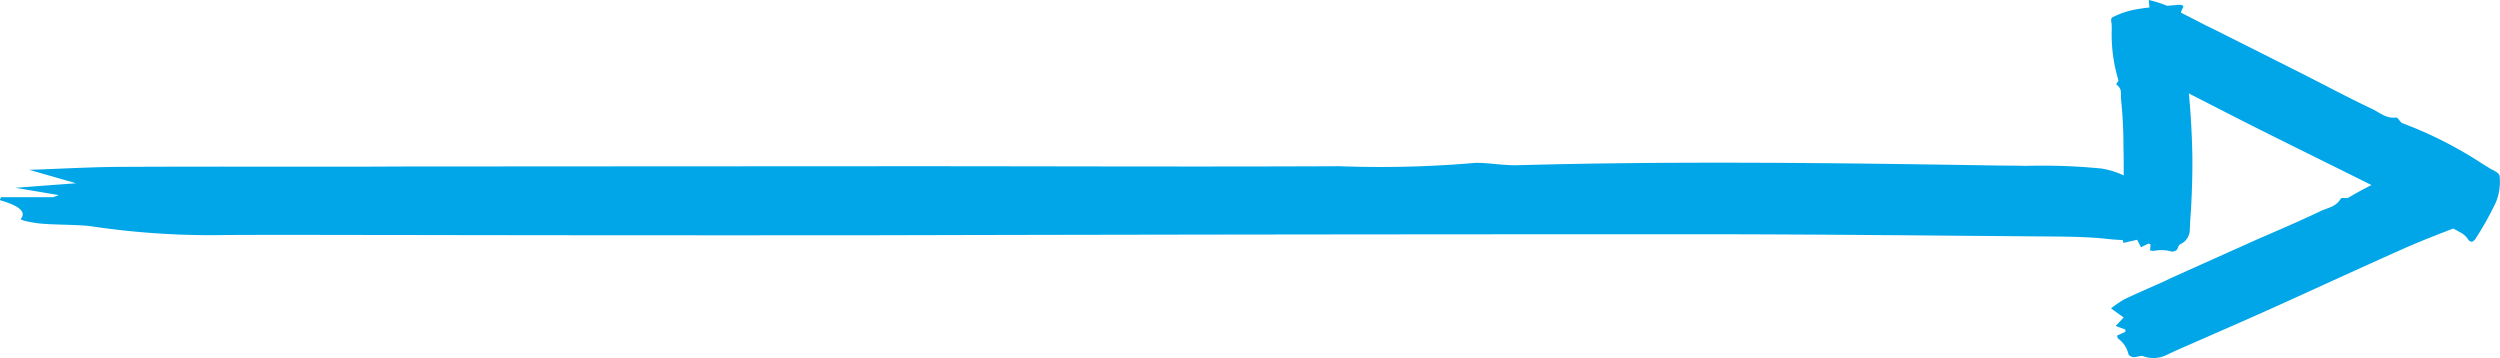 <?xml version="1.0" encoding="UTF-8"?>
<svg xmlns="http://www.w3.org/2000/svg" id="Arrow-Vi-Bold" width="109.961" height="15.754" viewBox="0 0 109.961 15.754">
  <path id="Path_9708" data-name="Path 9708" d="M53.29.953l.389.192.085-.058C53.707.945,53.652.8,53.589.643L54.133.7C54.11.473,54.092.29,54.062,0a5.255,5.255,0,0,1,.728.222C55.38.5,55.958.8,56.541,1.1c.149.075.3.144.45.219q1.841.924,3.68,1.85c1.07.54,2.126,1.108,3.21,1.619.33.156.62.437,1.055.381.1-.013.173.212.288.251a17.76,17.76,0,0,1,3.563,1.817c.067.041.138.076.2.121.181.125.493.219.51.388a2.4,2.4,0,0,1-.155,1.13,13.72,13.72,0,0,1-.881,1.586c-.114.193-.245.242-.376.031a.9.9,0,0,0-.335-.28c-.876-.487-1.745-.99-2.639-1.443-2.026-1.026-4.069-2.022-6.1-3.038-1.169-.585-2.33-1.187-3.495-1.781-.446-.227-.886-.464-1.34-.675a1.51,1.51,0,0,1-.808-.818c-.057-.136-.232-.2-.327-.317-.05-.062-.091-.216-.056-.263a1.1,1.1,0,0,0,.231-.79c0-.032.04-.077.073-.133" transform="translate(40.448)" fill="#00a6e7"></path>
  <path id="Path_9709" data-name="Path 9709" d="M51.874,24.48l.367-.168c0-.034,0-.068.005-.1l-.43-.156.353-.374-.556-.4a4.612,4.612,0,0,1,.584-.4c.547-.262,1.106-.5,1.66-.748.141-.063.28-.133.421-.2q1.746-.784,3.493-1.567c1.017-.453,2.047-.878,3.051-1.362.306-.147.682-.182.891-.545.047-.081.256.007.352-.055a15.332,15.332,0,0,1,3.4-1.5c.069-.024.136-.054.207-.074.2-.055.446-.229.582-.132a2.51,2.51,0,0,1,.747.848,14.745,14.745,0,0,1,.666,1.688c.077.211.038.341-.195.3a.782.782,0,0,0-.4.071c-.867.343-1.74.669-2.592,1.048-1.929.857-3.844,1.746-5.769,2.613-1.108.5-2.223.981-3.335,1.472-.425.188-.855.365-1.273.57a1.334,1.334,0,0,1-1.072.077c-.134-.045-.28.047-.424.041-.075,0-.212-.071-.227-.128a1.166,1.166,0,0,0-.452-.685c-.025-.018-.033-.08-.057-.141" transform="translate(41.24 -9.717)" fill="#00a6e7"></path>
  <path id="Path_9710" data-name="Path 9710" d="M53.333,11.3c.007-.091.013-.176.02-.261L53.266,11l-.333.166-.169-.33-.6.137a2.076,2.076,0,0,1-.091-.454c.012-.381.05-.757.067-1.135,0-.1,0-.194.007-.29.03-.8.032-1.589.014-2.38a20.03,20.03,0,0,0-.106-2.064c-.027-.208.073-.434-.192-.63-.058-.044.1-.147.072-.215a6.94,6.94,0,0,1-.288-2.261,1.3,1.3,0,0,1-.005-.134c.008-.126-.081-.3.052-.367A3.725,3.725,0,0,1,52.723.7c.588-.1,1.2-.139,1.8-.193.224-.02.335.025.229.171A.377.377,0,0,0,54.7.944l.024.23.019.231.039.462c.021.308.053.616.087.923q.128,1.045.212,2.1t.108,2.118c.015.815-.011,1.632-.055,2.45-.008.156-.022.312-.032.469s-.018.313-.023.471a.7.7,0,0,1-.417.633c-.1.056-.088.173-.159.251a.314.314,0,0,1-.217.074,1.681,1.681,0,0,0-.808-.028.635.635,0,0,1-.149-.025" transform="translate(41.238 -0.29)" fill="#00a6e7"></path>
  <path id="Path_9711" data-name="Path 9711" d="M.05,18.665l2.292,0,.247-.091L.676,18.252l2.67-.2-2.056-.589c1.471-.051,2.7-.124,3.941-.131,3.442-.018,6.89-.007,10.336-.009.88,0,1.759-.008,2.639-.008q10.866-.007,21.736-.012c6.324,0,12.651.029,18.972,0a48.3,48.3,0,0,0,5.861-.137c.42-.055,1.329.111,1.964.093,7.037-.192,14.071-.1,21.109.013.414.006.831.005,1.244.016a26.8,26.8,0,0,1,3.339.116A3.727,3.727,0,0,1,94.5,18.481c.271.6-.032,1.209-.185,1.814-.054.224-.542.327-1.68.2-.658-.075-1.495-.093-2.256-.1-5.29-.039-10.585-.1-15.875-.1q-17.98,0-35.955.044-10.348.009-20.7-.01c-2.639,0-5.281-.014-7.917,0a35.37,35.37,0,0,1-5.793-.366c-.6-.1-1.57-.071-2.312-.134-.385-.033-.958-.151-.91-.209.242-.3-.041-.566-.878-.81-.093-.028,0-.086.008-.151" transform="translate(-0.001 -9.992)" fill="#00a6e7"></path>
</svg>
